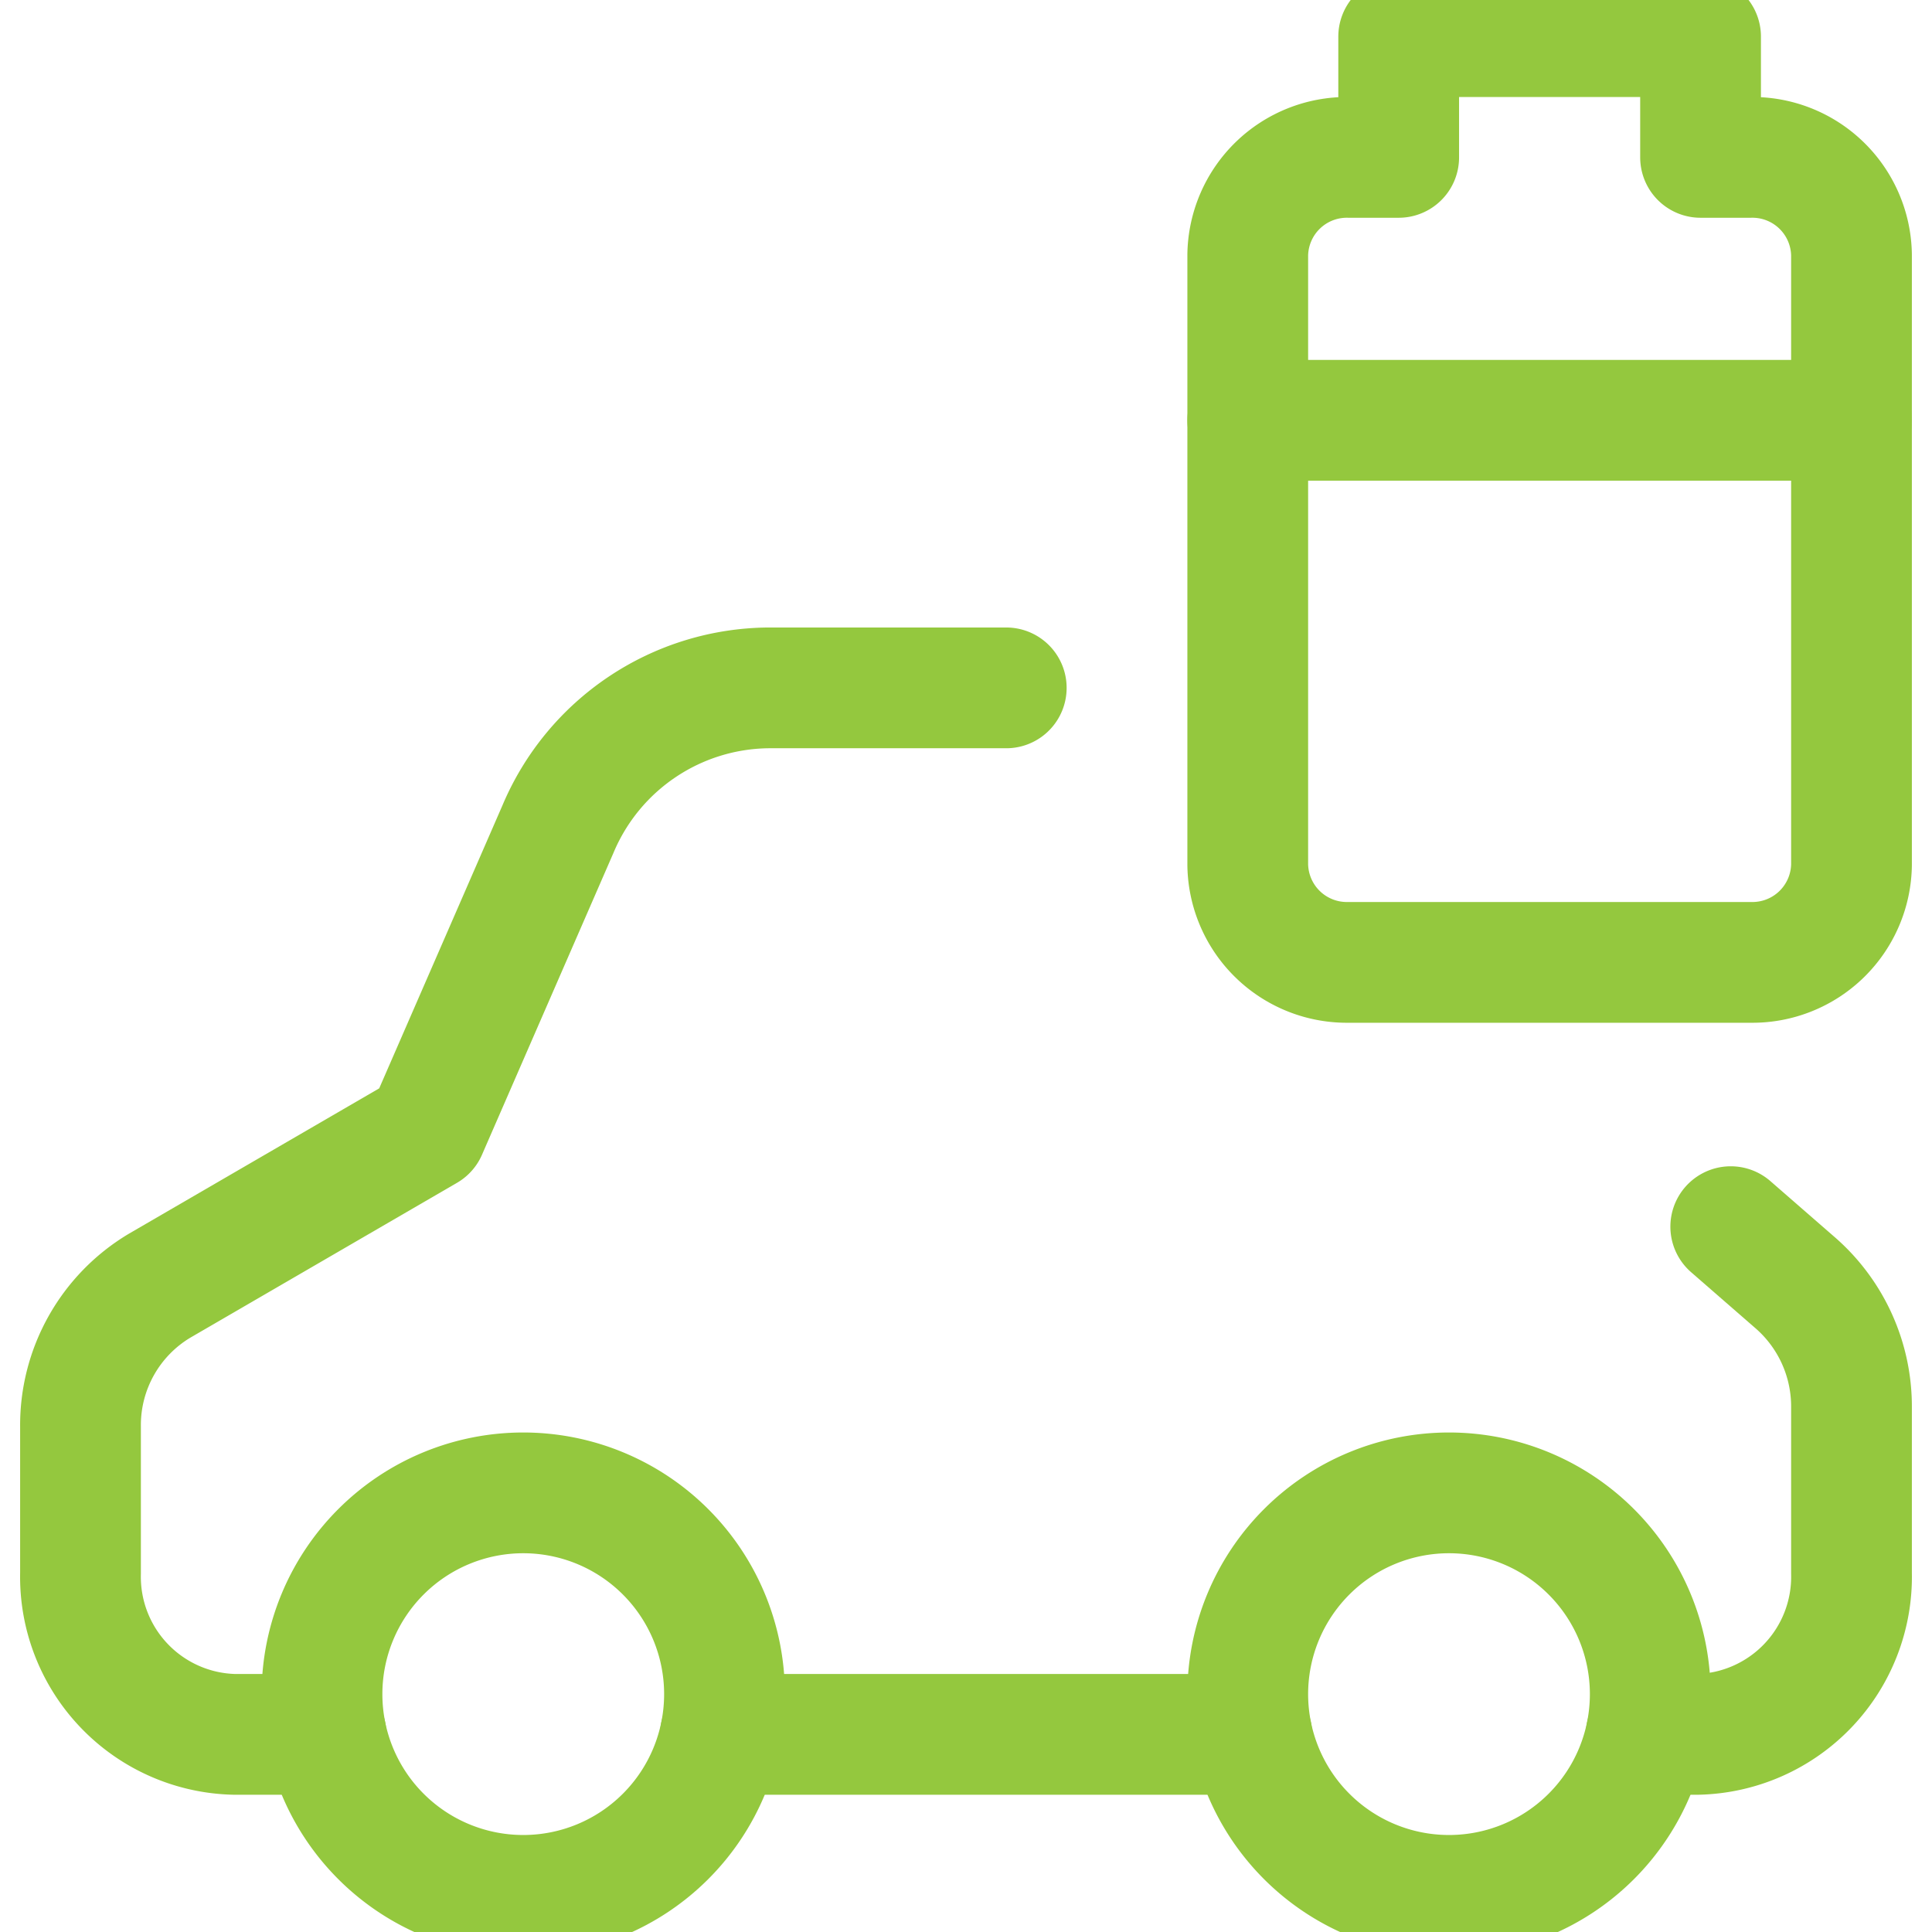 <svg xmlns="http://www.w3.org/2000/svg" viewBox="0 0 24 24" id="Car-Battery--Streamline-Ultimate" height="24" width="24">
  <desc>
    Car Battery Streamline Icon: https://streamlinehq.com
  </desc>
  <defs></defs>
  <title>car-battery</title>
  <path d="M20.45 21.545h0.637a1.958 1.958 0 0 0 1.913 -2v-2.064a2.038 2.038 0 0 0 -0.688 -1.536l-0.812 -0.707" fill="none" stroke="#94c83e" stroke-linecap="round" stroke-linejoin="round" stroke-width="1.5"></path>
  <path d="m8.95 21.545 6.6 0" fill="none" stroke="#94c83e" stroke-linecap="round" stroke-linejoin="round" stroke-width="1.5"></path>
  <path d="M12.5 8.545H9.543A2.865 2.865 0 0 0 6.931 10.3L5.3 14.045l-3.32 1.928A2.017 2.017 0 0 0 1 17.721v1.824a1.958 1.958 0 0 0 1.913 2H4.05" fill="none" stroke="#94c83e" stroke-linecap="round" stroke-linejoin="round" stroke-width="1.5"></path>
  <path d="M4 21.045a2.5 2.5 0 1 0 5 0 2.5 2.5 0 1 0 -5 0" fill="none" stroke="#94c83e" stroke-linecap="round" stroke-linejoin="round" stroke-width="1.5"></path>
  <path d="M15.5 21.045a2.5 2.5 0 1 0 5 0 2.5 2.5 0 1 0 -5 0" fill="none" stroke="#94c83e" stroke-linecap="round" stroke-linejoin="round" stroke-width="1.5"></path>
  <path d="M21.125 1.955v-1.5h-3.75v1.5h-0.625a1.231 1.231 0 0 0 -1.25 1.211v7.579a1.231 1.231 0 0 0 1.25 1.21h5a1.231 1.231 0 0 0 1.25 -1.21V3.166a1.231 1.231 0 0 0 -1.25 -1.211Z" fill="none" stroke="#94c83e" stroke-linecap="round" stroke-linejoin="round" stroke-width="1.5"></path>
  <path d="m15.5 5.221 7.5 0" fill="none" stroke="#94c83e" stroke-linecap="round" stroke-linejoin="round" stroke-width="1.5"></path>
</svg>